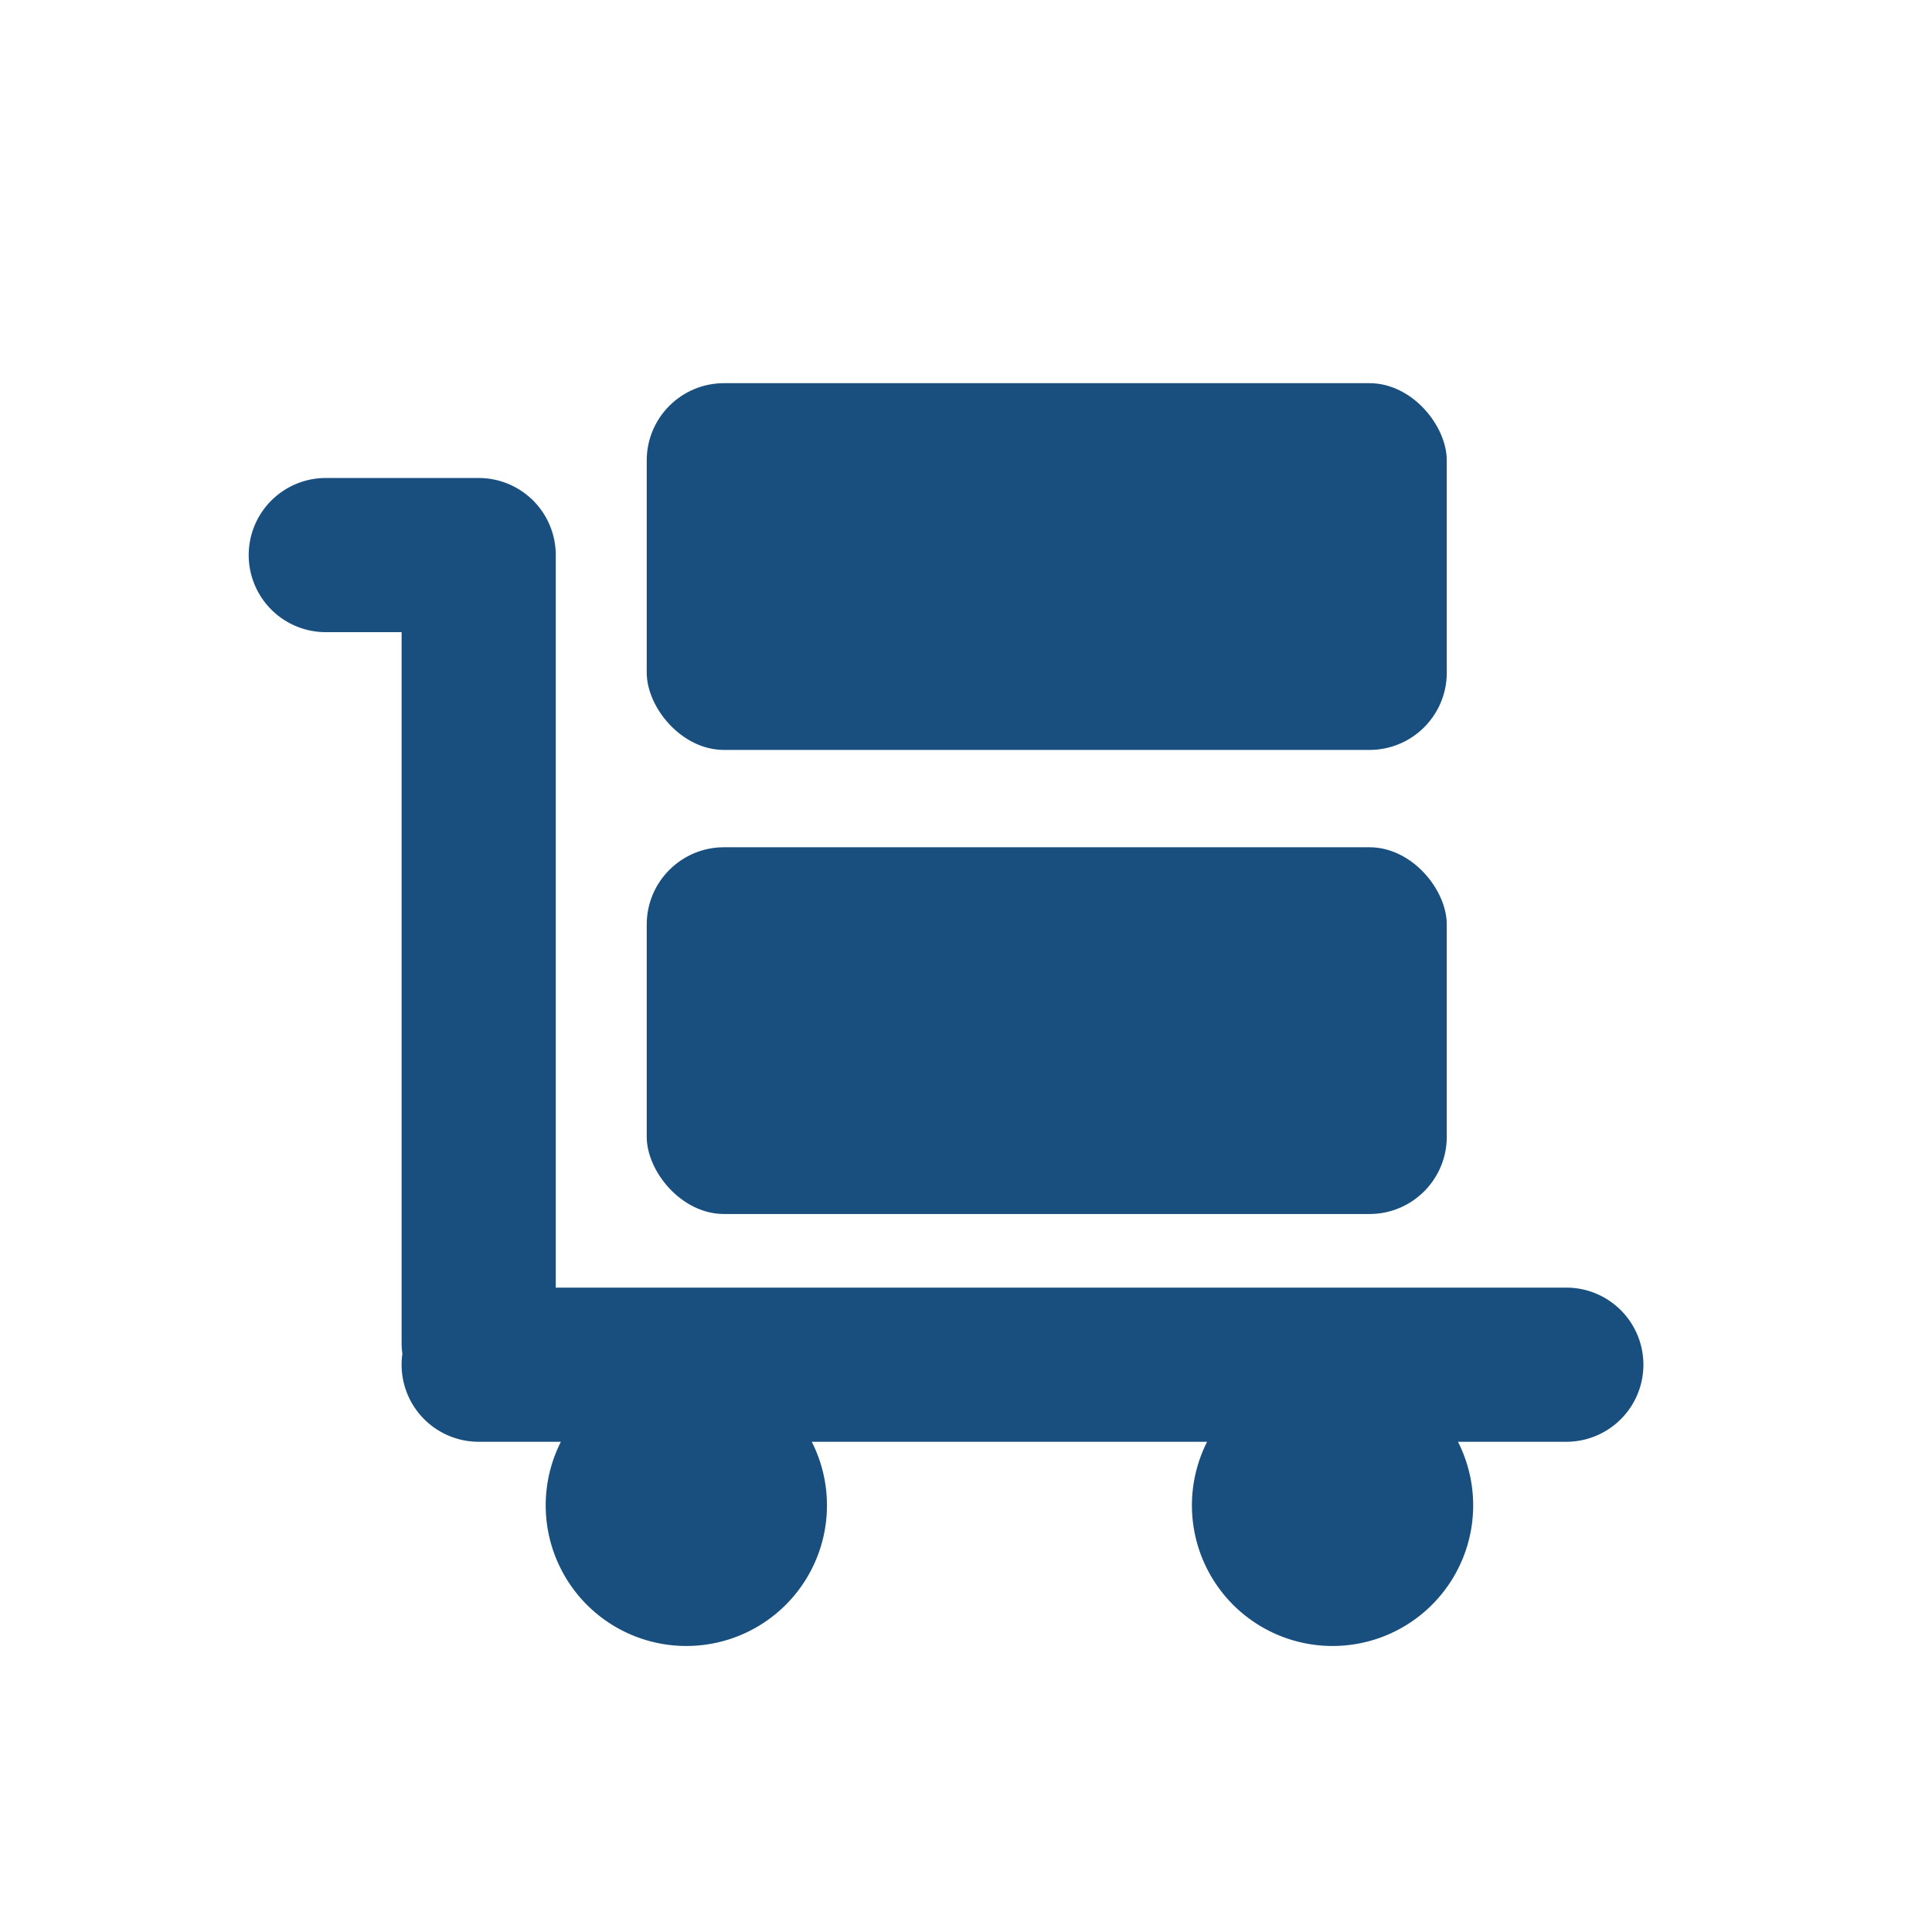 <svg id="Lager_1" data-name="Lager 1" xmlns="http://www.w3.org/2000/svg" viewBox="0 0 1000 1000"><defs><style>.cls-1{fill:#194f7f;}</style></defs><path class="cls-1" d="M810.73,666.47H287.66V287.31a39.9,39.9,0,0,0-39.9-39.9H168.63a39.9,39.9,0,0,0-39.9,39.9h0a39.89,39.89,0,0,0,39.9,39.89h39.24V695.09a40.26,40.26,0,0,0,.4,5.64,40.22,40.22,0,0,0-.4,5.63h0a39.89,39.89,0,0,0,39.89,39.9h42.56a72.79,72.79,0,1,0,129.85,0H624.8a72.79,72.79,0,1,0,129.85,0h56.08a39.89,39.89,0,0,0,39.89-39.9h0A39.89,39.89,0,0,0,810.73,666.47Z"/><rect class="cls-1" x="334.74" y="438.54" width="414.11" height="189.83" rx="40"/><rect class="cls-1" x="334.74" y="198.33" width="414.11" height="189.83" rx="40"/></svg>